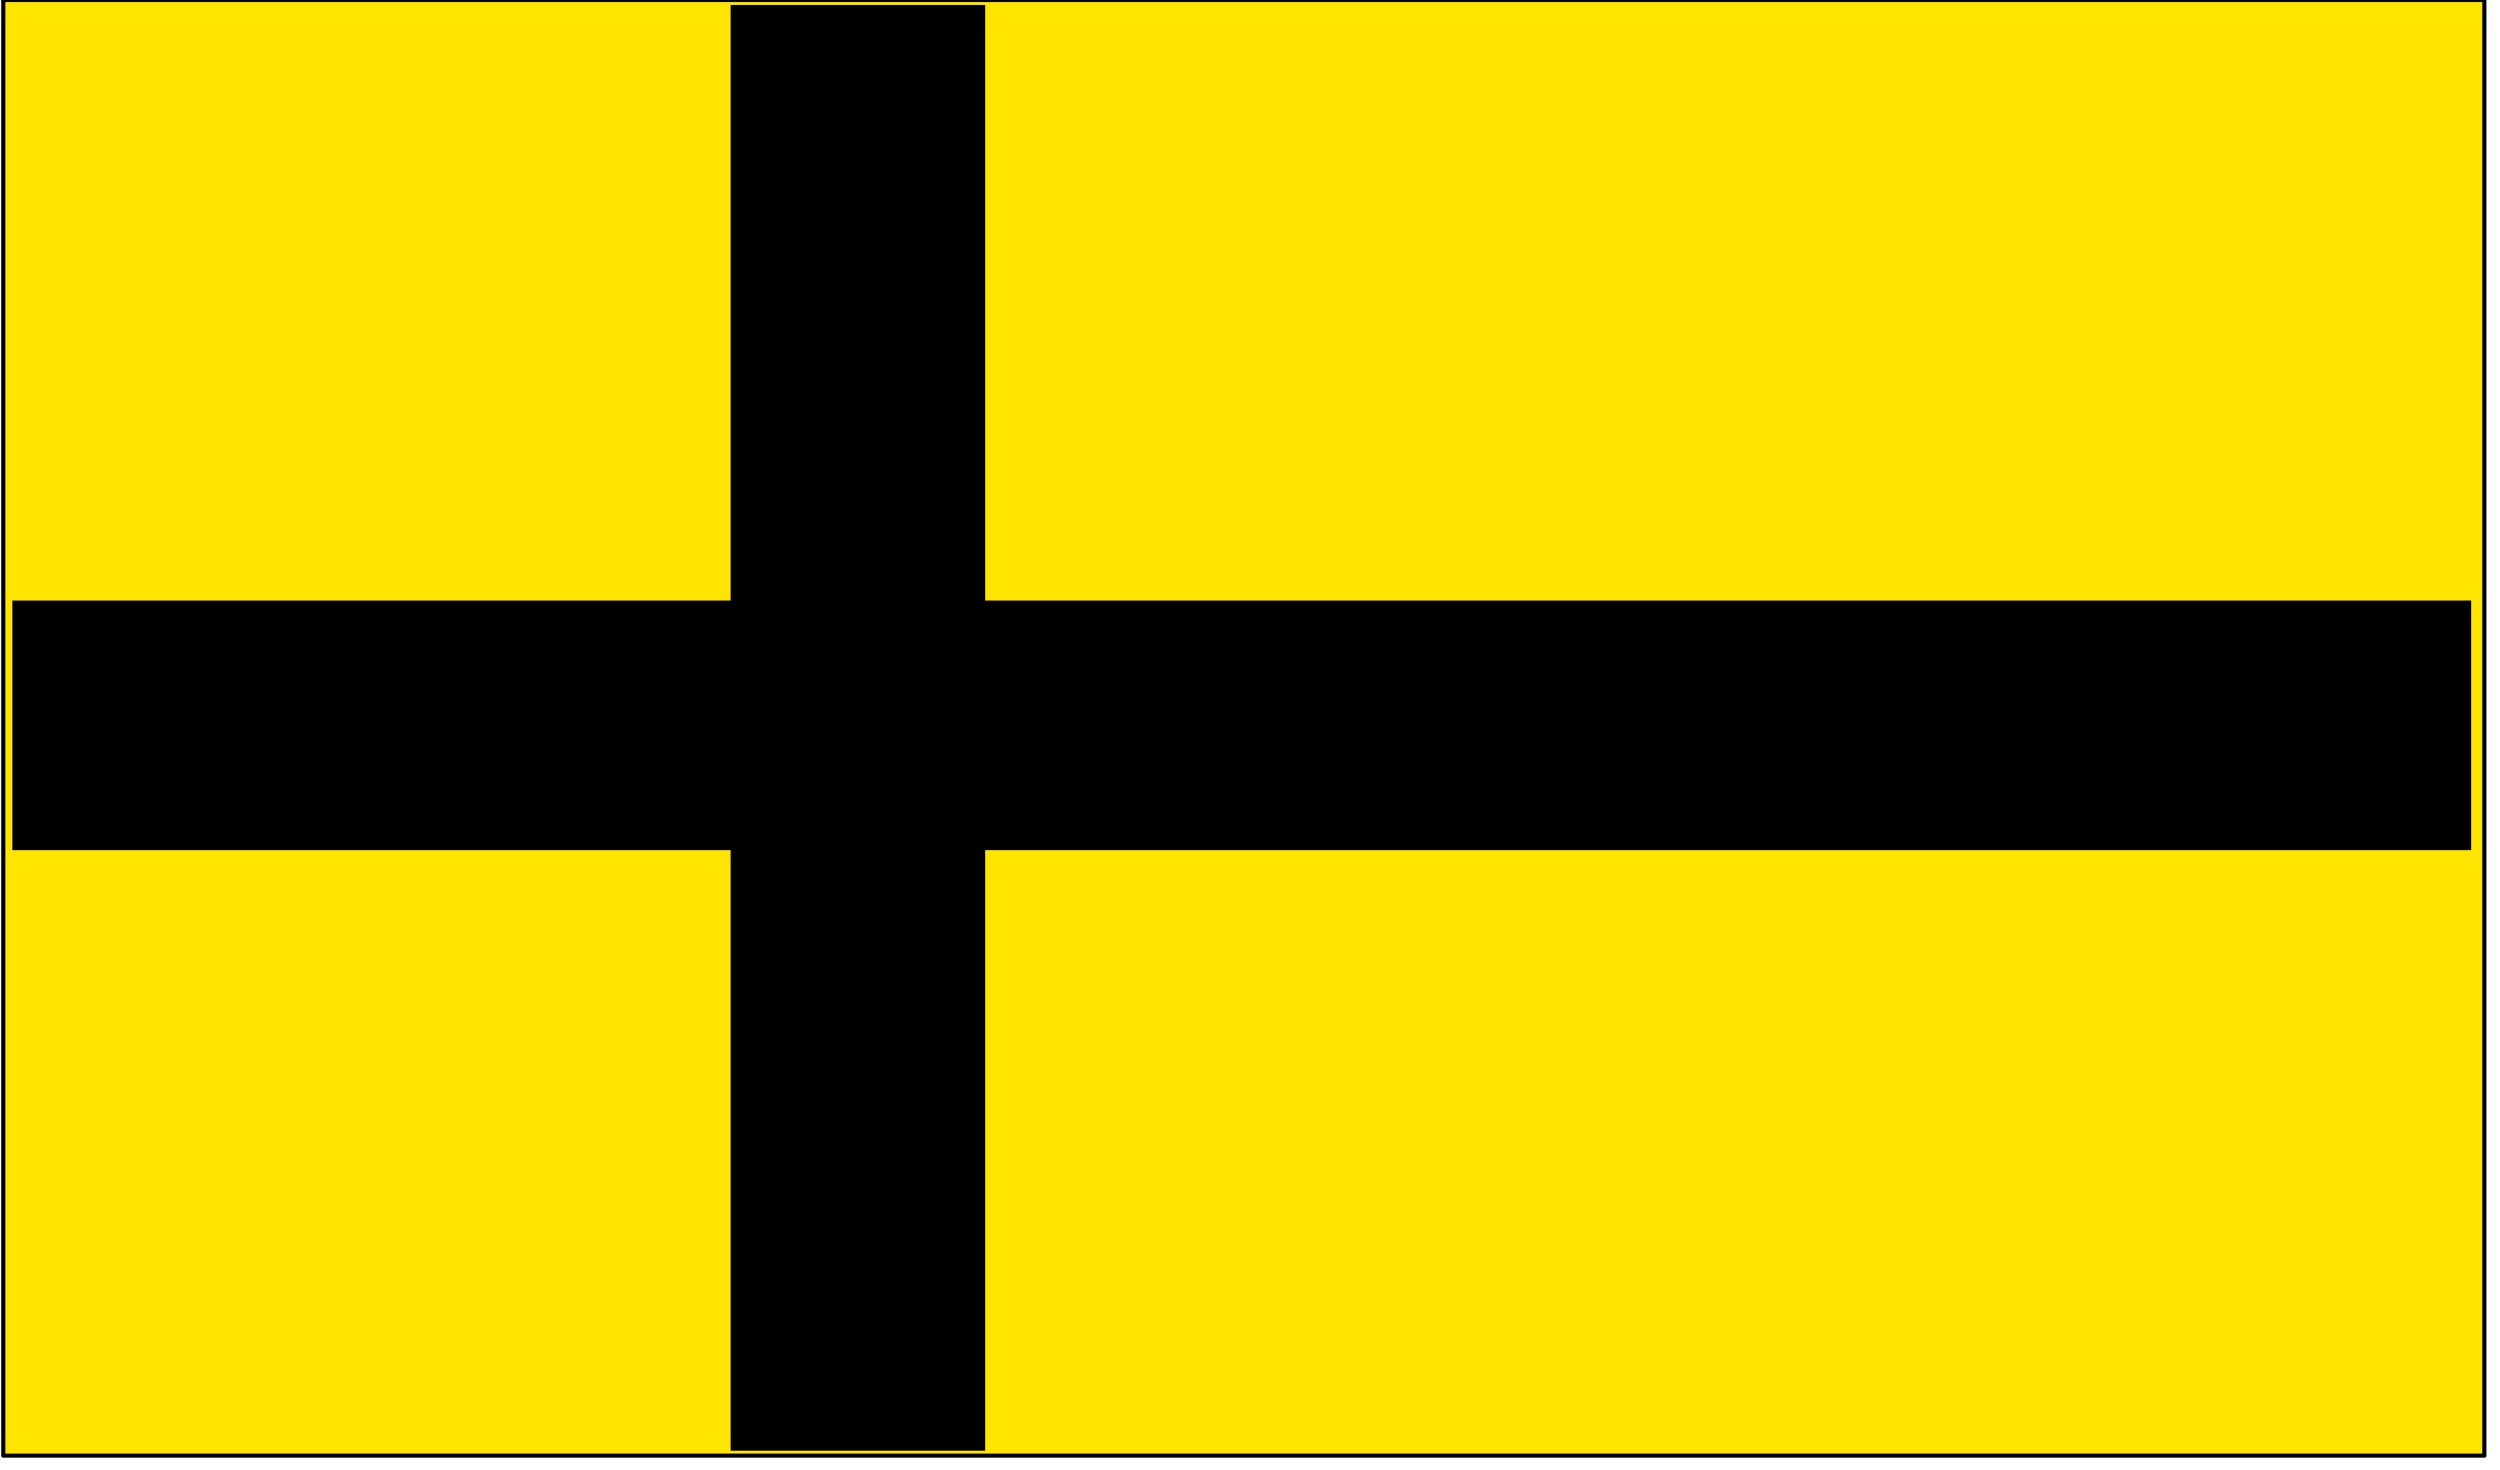 <svg xmlns="http://www.w3.org/2000/svg" fill-rule="evenodd" height="288.317" preserveAspectRatio="none" stroke-linecap="round" viewBox="0 0 3035 1784" width="490.455"><style>.brush2{fill:#000}.pen2{stroke:none}</style><path style="stroke:#000;stroke-width:5;stroke-linejoin:round;fill:#ffe500" d="M4 0v1767h3012V0H4z"/><path class="pen2 brush2" d="M887 6v1755h309V6H887z"/><path class="pen2 brush2" d="M15 729h2985v303H15V729z"/></svg>

